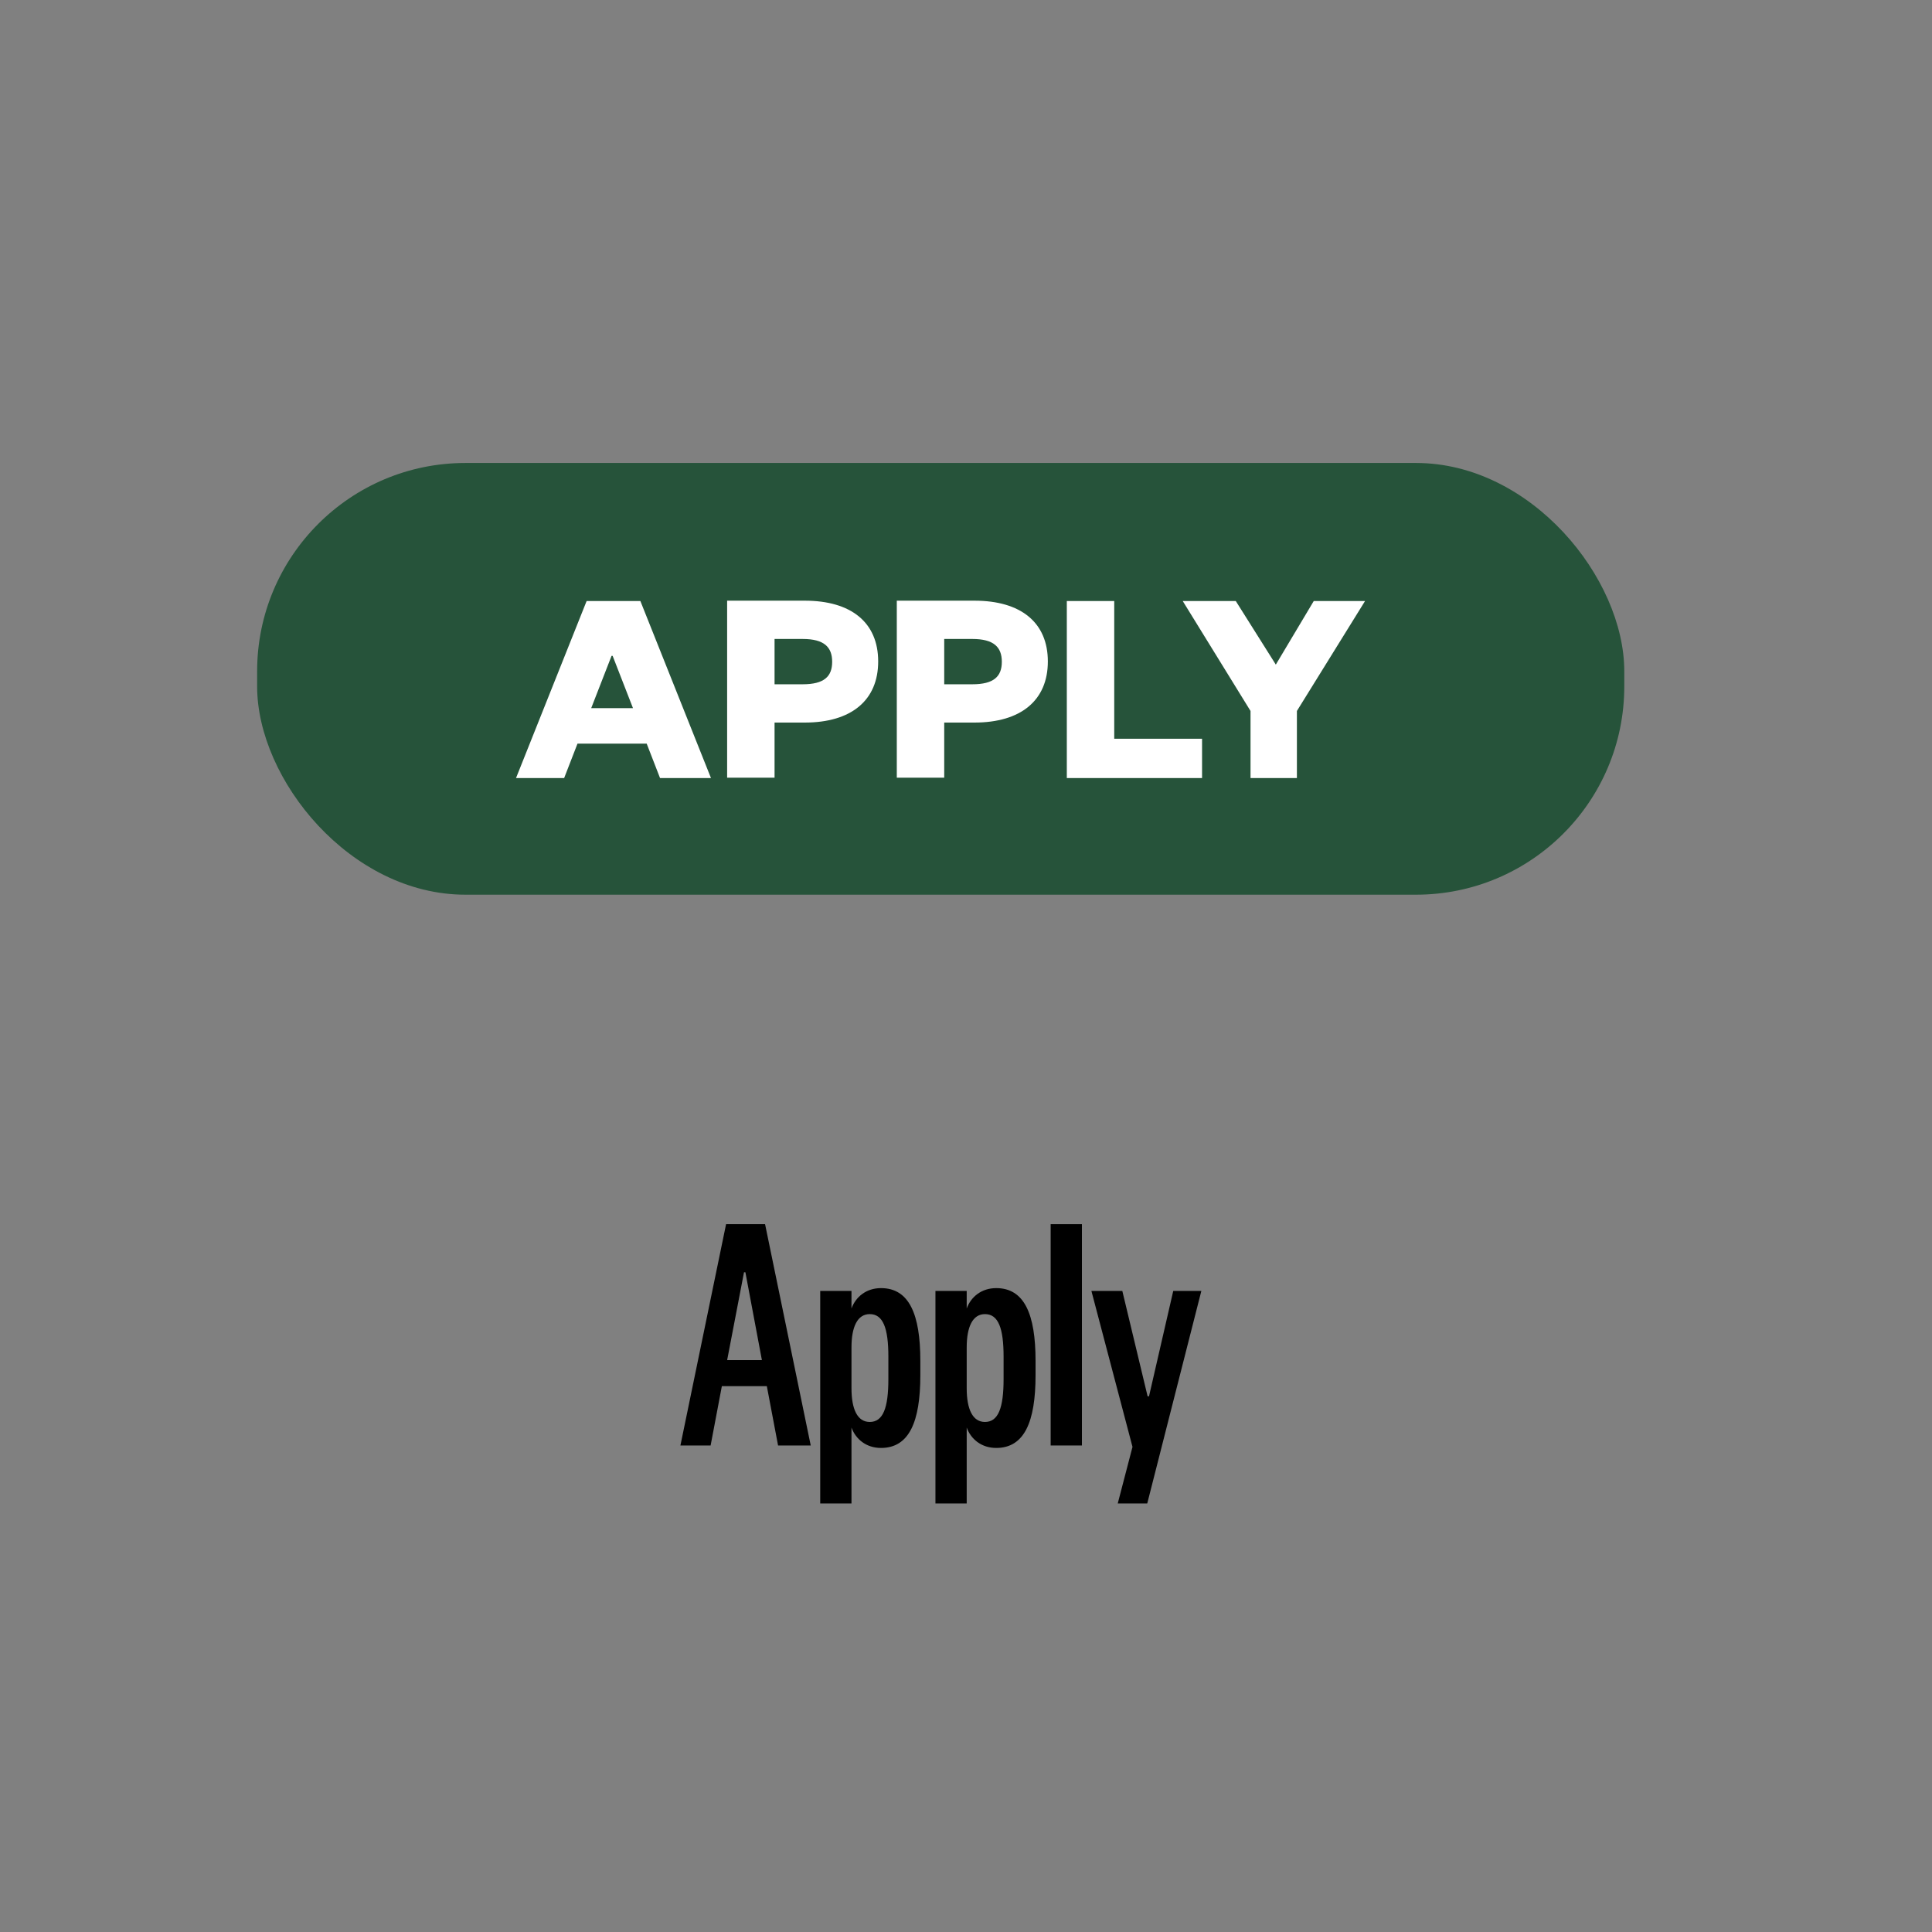 <?xml version="1.0" encoding="UTF-8"?>
<svg id="Layer_1" data-name="Layer 1" xmlns="http://www.w3.org/2000/svg" viewBox="0 0 55 55">
  <rect x="0" y="0" width="55" height="55" fill="#808080" stroke="none"/>
  <defs>
    <style>
      .cls-1 {
        fill: #fff;
      }

      .cls-2 {
        fill: #26533a;
      }
    </style>
  </defs>
  <g>
    <path d="m21.78,34.85l1.3,6.3h-.93l-.32-1.69h-1.28l-.32,1.69h-.86l1.3-6.3h1.11Zm-1.08,3.87h.99l-.47-2.5h-.04l-.48,2.5Z"/>
    <path d="m24.24,42.8h-.89v-6.05h.89v.5c.12-.33.42-.58.84-.58.8,0,1.12.74,1.12,2.07v.41c0,1.33-.32,2.07-1.12,2.07-.42,0-.72-.25-.84-.58v2.16Zm0-3.28c0,.6.17.96.52.96.38,0,.53-.4.53-1.22v-.64c0-.81-.15-1.21-.53-1.21-.35,0-.52.36-.52.95v1.16Z"/>
    <path d="m27.52,42.8h-.89v-6.05h.89v.5c.12-.33.42-.58.84-.58.8,0,1.12.74,1.12,2.07v.41c0,1.33-.32,2.07-1.12,2.07-.42,0-.72-.25-.84-.58v2.16Zm0-3.28c0,.6.17.96.52.96.38,0,.53-.4.53-1.22v-.64c0-.81-.15-1.21-.53-1.21-.35,0-.52.36-.52.95v1.16Z"/>
    <path d="m30.8,34.85v6.3h-.89v-6.3h.89Z"/>
    <path d="m31.07,36.75h.88l.72,3h.04l.69-3h.8l-1.54,6.05h-.84l.42-1.61-1.17-4.44Z"/>
  </g>
  <rect class="cls-2" x="7.32" y="13.18" width="38.92" height="12.29" rx="5.93" ry="5.93"/>
  <g>
    <path class="cls-1" d="m18.23,17.11l2.01,5.04h-1.45l-.38-.98h-1.97l-.38.98h-1.37l2.01-5.04h1.52Zm-1.39,3.05h1.18l-.58-1.49h-.03l-.58,1.49Z"/>
    <path class="cls-1" d="m22.05,22.14h-1.35v-5.04h2.21c1.32,0,2.09.62,2.09,1.73s-.77,1.74-2.09,1.74h-.86v1.58Zm.8-2.66c.61,0,.84-.22.84-.64s-.23-.65-.84-.65h-.8v1.29h.8Z"/>
    <path class="cls-1" d="m26.88,22.14h-1.35v-5.04h2.21c1.32,0,2.09.62,2.09,1.73s-.77,1.74-2.09,1.74h-.86v1.58Zm.8-2.66c.61,0,.84-.22.84-.64s-.23-.65-.84-.65h-.8v1.29h.8Z"/>
    <path class="cls-1" d="m31.72,17.11v3.92h2.5v1.12h-3.85v-5.04h1.36Z"/>
    <path class="cls-1" d="m37.4,17.11h1.46l-1.94,3.13v1.91h-1.32v-1.91l-1.93-3.13h1.51l1.14,1.81,1.08-1.81Z"/>
  </g>
</svg>